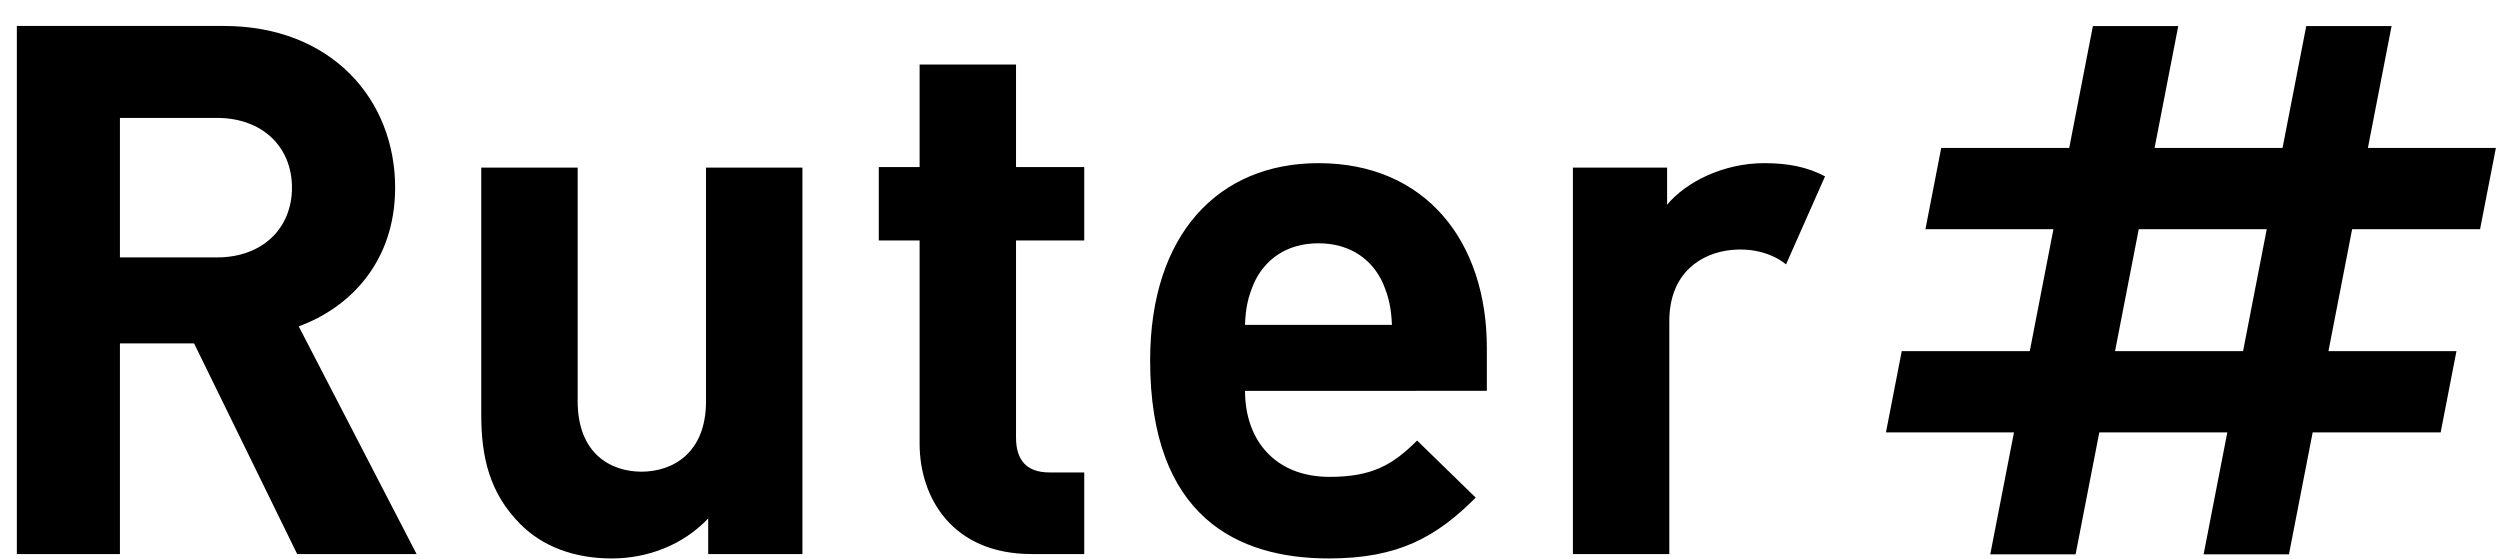 <svg width="76" height="17" viewBox="0 0 76 17" fill="none" xmlns="http://www.w3.org/2000/svg">
<g clip-path="url(#clip0_1_57)">
<path d="M75.394 6.968L75.875 4.498H71.984L72.704 0.792H70.11L69.389 4.498H65.499L66.219 0.792H63.624L62.904 4.498H59.013L58.533 6.968H62.424L61.705 10.675H57.813L57.333 13.145H61.225L60.504 16.851H63.098L63.819 13.145H67.71L66.99 16.851H69.584L70.305 13.145H74.196L74.676 10.675H70.785L71.505 6.968H75.394ZM68.189 10.675H64.297L65.018 6.968H68.909L68.189 10.675ZM9.034 16.843L5.9 10.439H3.646V16.843H0.512V0.789H6.802C10.072 0.789 12.012 3.021 12.012 5.704C12.012 7.959 10.637 9.354 9.081 9.921L12.664 16.843H9.034ZM6.601 3.585H3.646V7.825H6.6C7.973 7.825 8.876 6.945 8.876 5.705C8.876 4.465 7.975 3.585 6.6 3.585L6.601 3.585ZM21.529 16.843V15.76C20.763 16.572 19.681 16.977 18.598 16.977C17.426 16.977 16.478 16.594 15.825 15.94C14.878 14.993 14.63 13.889 14.63 12.604V5.095H17.561V12.197C17.561 13.799 18.576 14.339 19.5 14.339C20.424 14.339 21.463 13.799 21.463 12.197V5.095H24.394V16.843H21.529ZM31.36 16.843C28.97 16.843 27.956 15.152 27.956 13.484V7.31H26.715V5.078H27.956V1.962H30.887V5.078H32.961V7.31H30.887V13.302C30.887 13.979 31.201 14.362 31.901 14.362H32.961V16.843H31.36ZM37.849 11.882C37.849 13.392 38.774 14.497 40.419 14.497C41.705 14.497 42.336 14.136 43.08 13.392L44.862 15.128C43.666 16.324 42.516 16.977 40.397 16.977C37.624 16.977 34.964 15.715 34.964 10.957C34.964 7.125 37.038 4.96 40.082 4.96C43.35 4.96 45.2 7.35 45.2 10.573V11.881L37.849 11.882ZM42.043 8.613C41.729 7.914 41.074 7.396 40.08 7.396C39.087 7.396 38.434 7.914 38.118 8.613C37.937 9.041 37.869 9.356 37.847 9.875H42.315C42.291 9.356 42.223 9.041 42.043 8.613ZM55.481 5.361C54.943 5.075 54.355 4.96 53.633 4.96C52.371 4.96 51.243 5.546 50.68 6.223V5.095H47.816V16.843H50.747V9.762C50.747 8.274 51.743 7.684 52.642 7.598C53.711 7.495 54.295 8.039 54.295 8.039L55.481 5.361Z" fill="black"/>
</g>
<defs>
<clipPath id="clip0_1_57">
<rect width="75.441" height="16.25" fill="white" transform="translate(0.5 0.75)"/>
</clipPath>
</defs>
</svg>
